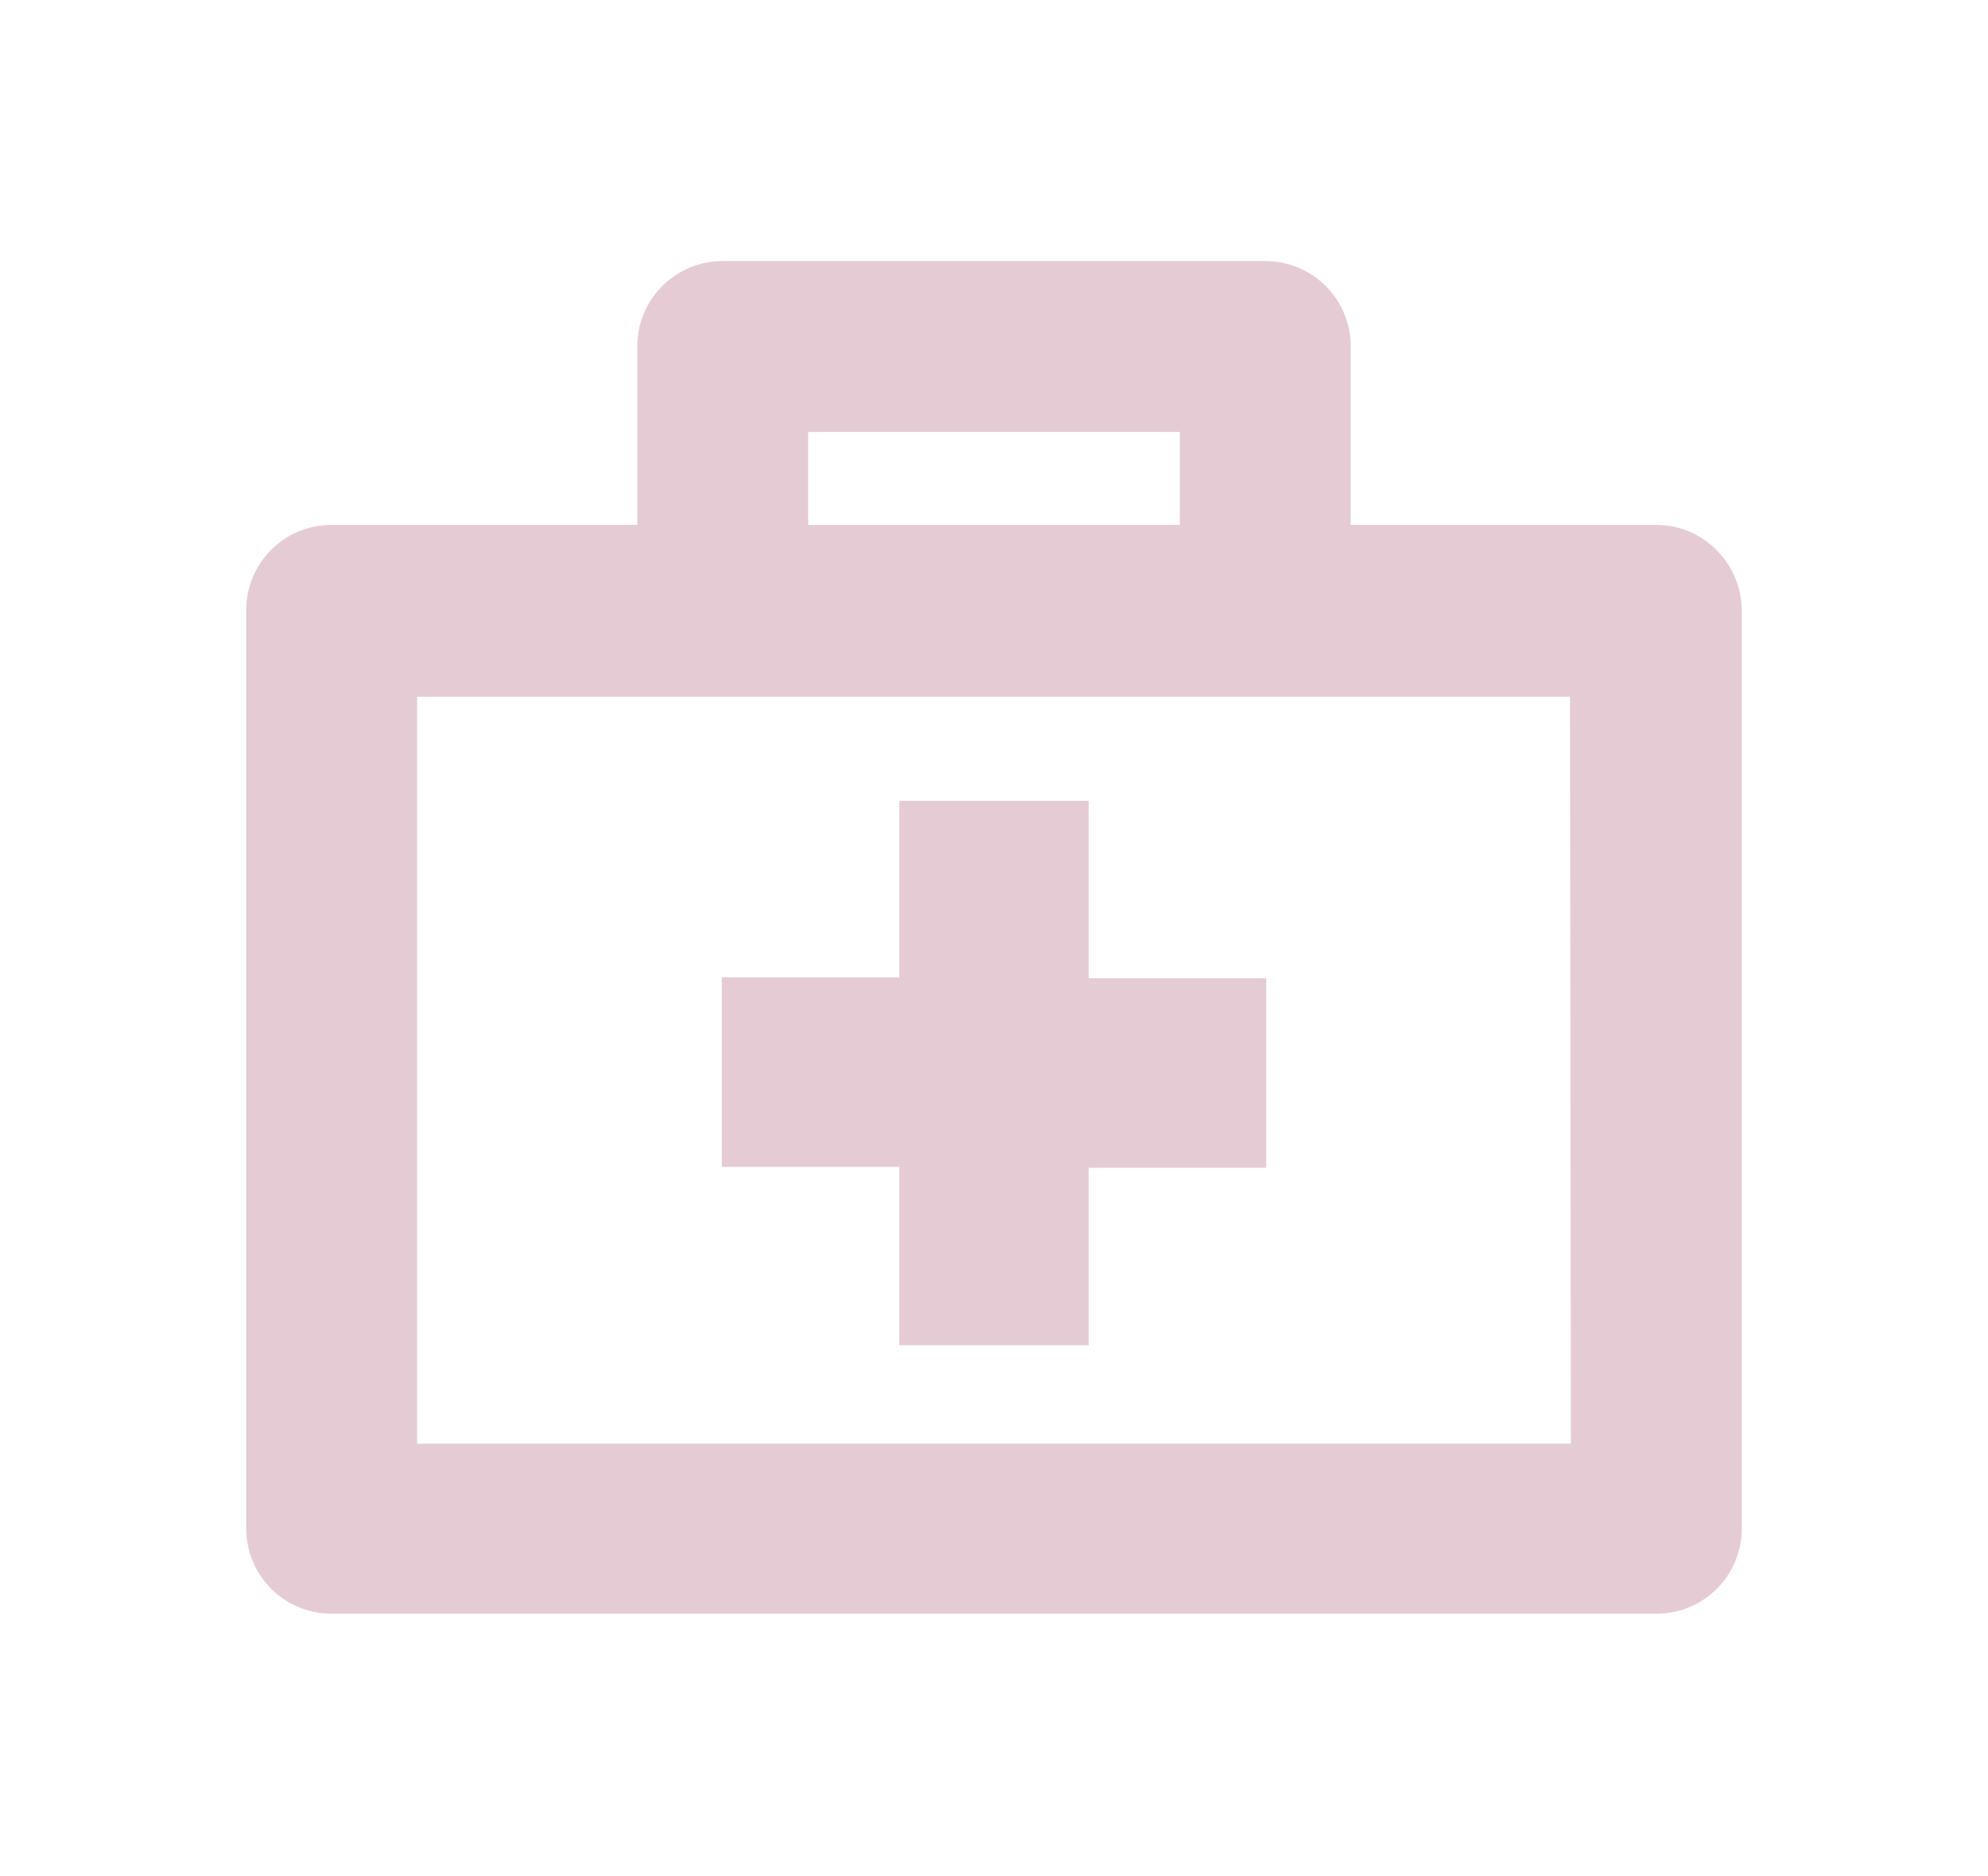 <?xml version="1.0" encoding="utf-8"?>
<!-- Generator: Adobe Illustrator 23.0.0, SVG Export Plug-In . SVG Version: 6.00 Build 0)  -->
<svg version="1.1" id="Layer_1" xmlns="http://www.w3.org/2000/svg" xmlns:xlink="http://www.w3.org/1999/xlink" x="0px" y="0px"
	 viewBox="0 0 214 201.9" style="enable-background:new 0 0 214 201.9;" xml:space="preserve">
<style type="text/css">
	.st0{opacity:0.2;fill:#7F0027;stroke:#7F0027;stroke-width:3;stroke-miterlimit:10;}
	.st1{opacity:0.5;}
	.st2{fill:#7F0027;stroke:#7F0027;stroke-width:0.958;stroke-miterlimit:10;}
	.st3{fill:none;}
	.st4{opacity:0.2;}
	.st5{fill:#7F0027;stroke:#7F0027;stroke-width:2.497;stroke-miterlimit:10;}
	.st6{fill:#7F0027;}
	.st7{fill:none;stroke:#7F0027;stroke-width:7;stroke-miterlimit:10;}
</style>
<g class="st4">
	<g>
		<path class="st6" d="M178.3,56.5h-32.9V37.3c0-5.1-4.1-9.2-9.2-9.2H77.8c-5.1,0-9.2,4.1-9.2,9.2v19.2H35.7c-5.1,0-9.2,4.1-9.2,9.2
			v98.8c0,5.1,4.1,9.2,9.2,9.2h142.6c5.1,0,9.2-4.1,9.2-9.2V65.8C187.5,60.7,183.4,56.5,178.3,56.5z M87,46.5H127v10H87V46.5z
			 M169.1,155.4H44.9V75h124.1L169.1,155.4L169.1,155.4z M96.8,125.6H77.7v-20.4h19.1V86.2h20.4v19.1h19.1v20.4h-19.1v19.1H96.8
			L96.8,125.6L96.8,125.6z"/>
	</g>
</g>
</svg>

